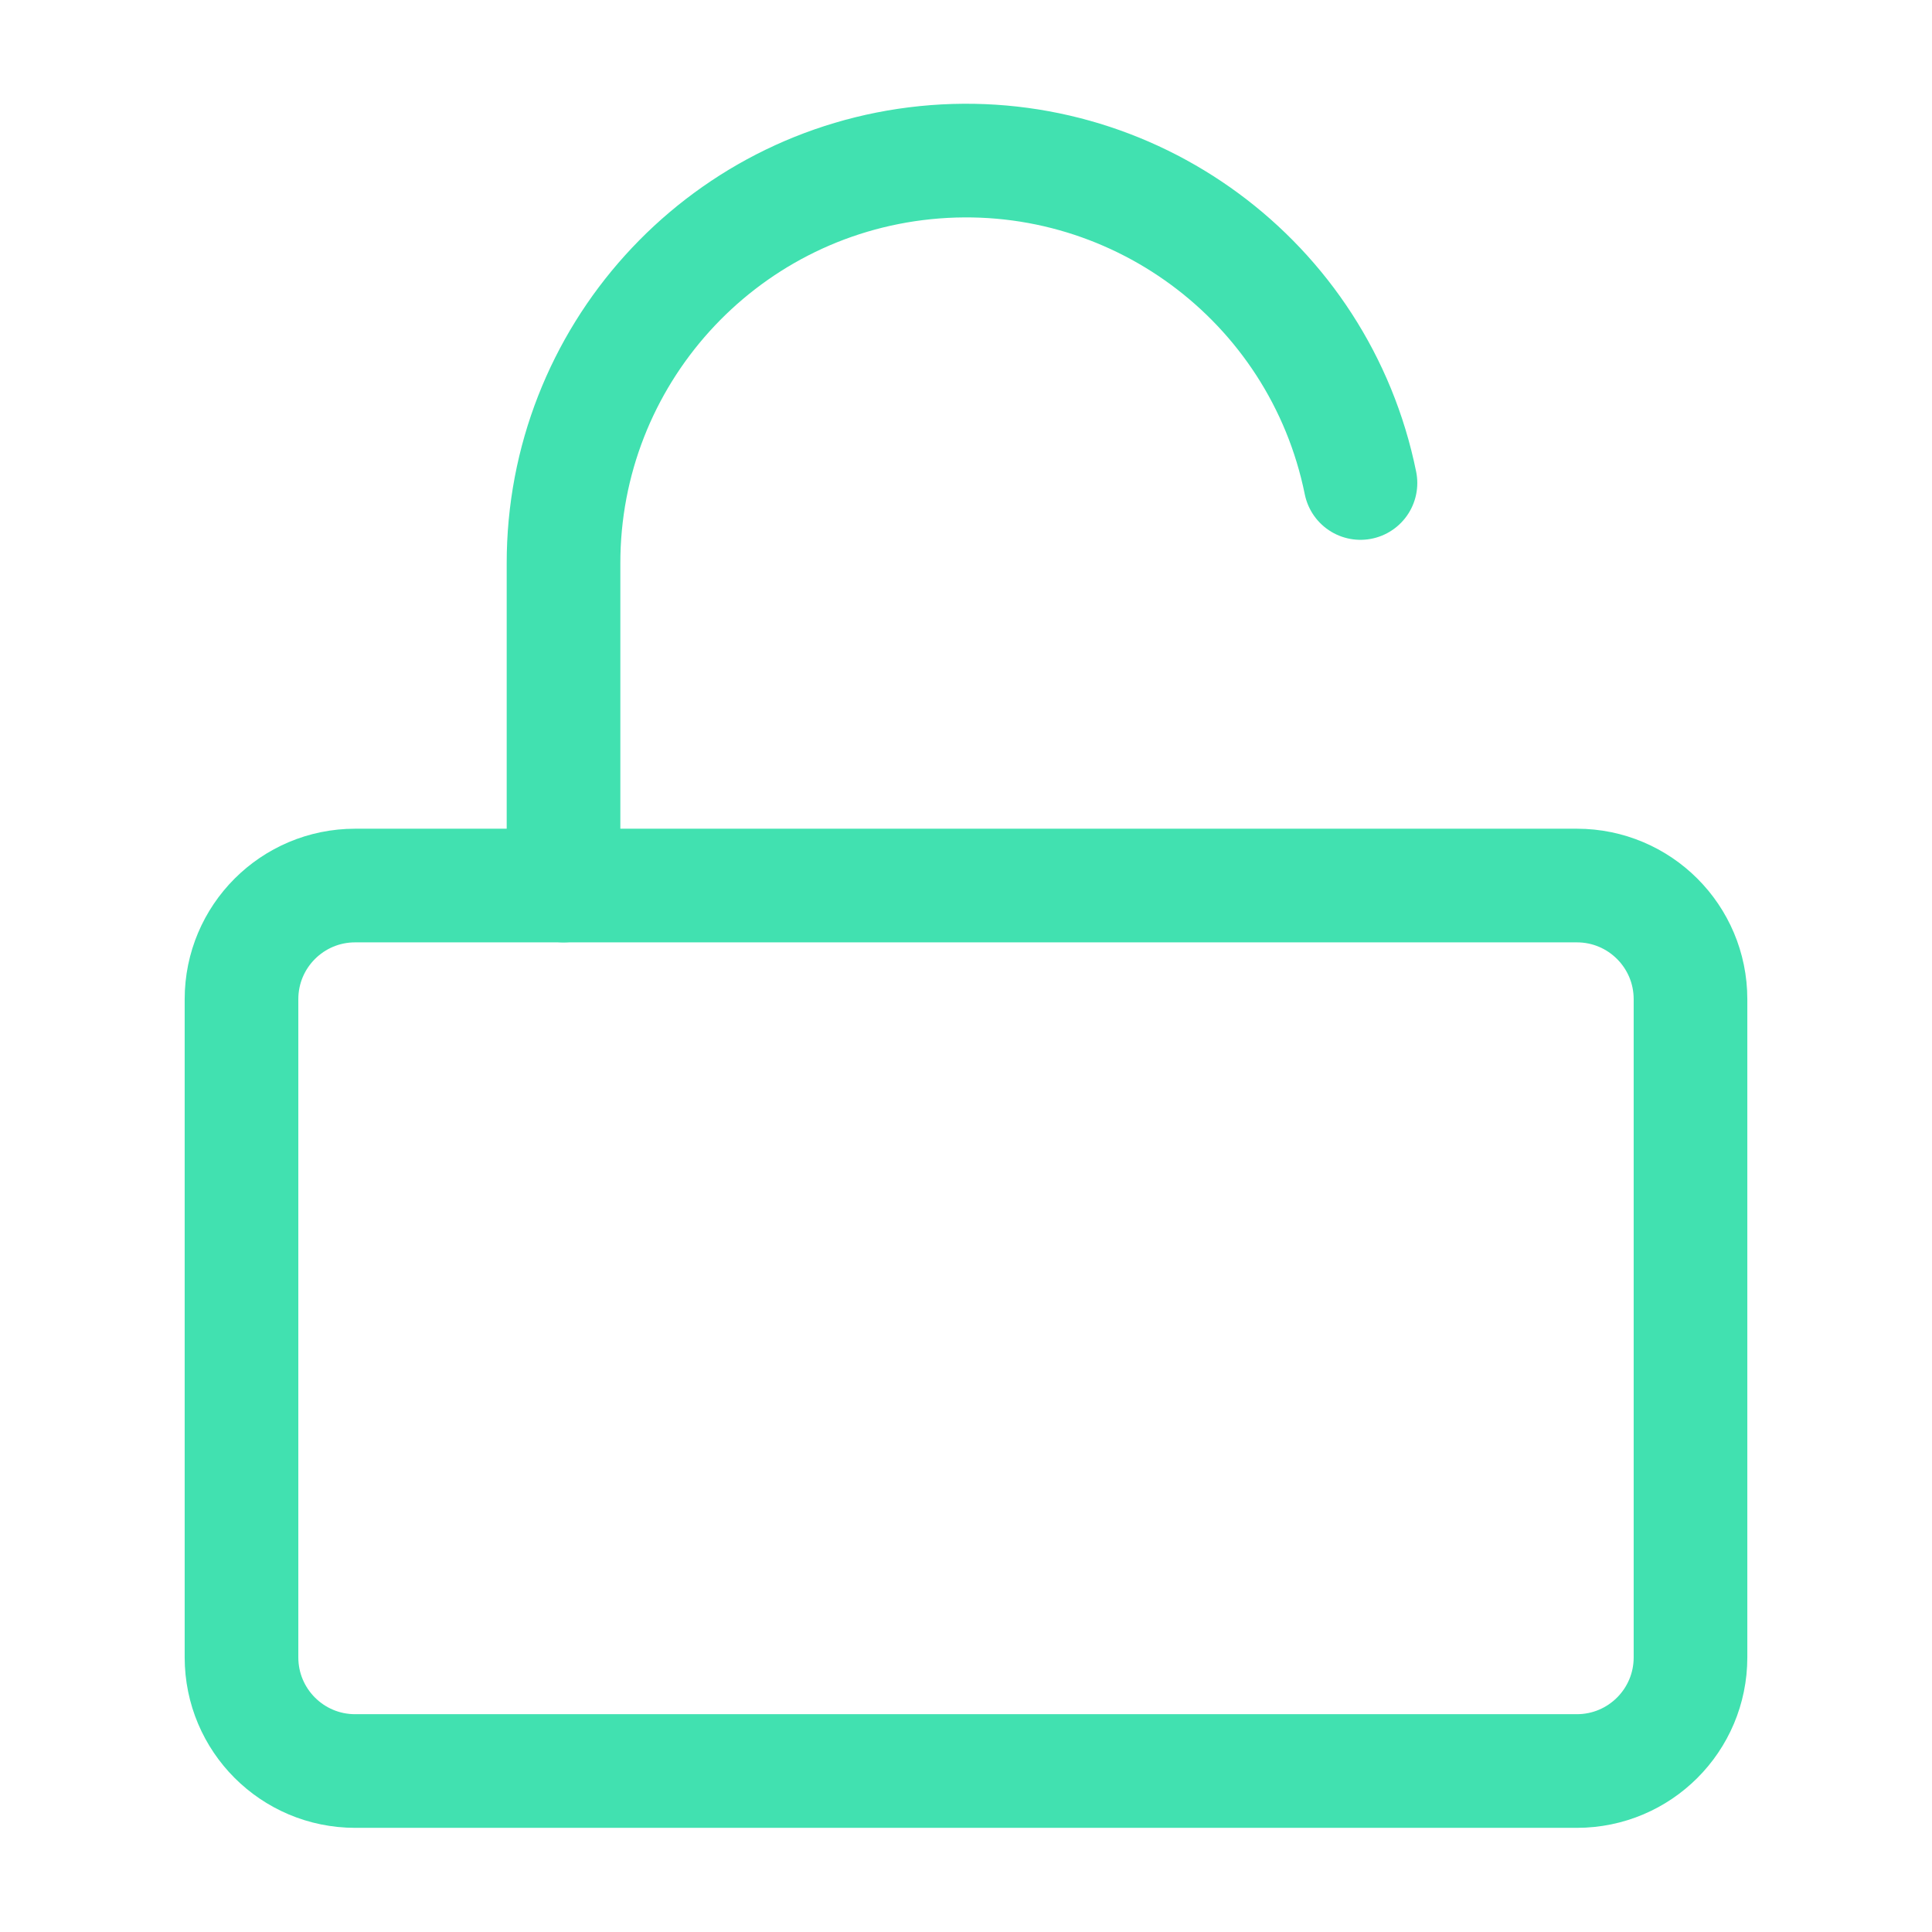 <svg width="43" height="43" viewBox="0 0 34 34" fill="none" xmlns="http://www.w3.org/2000/svg">
<path fillRule="evenodd" clip-rule="evenodd" d="M4.25 17.584C4.25 16.479 5.145 15.584 6.25 15.584H27.75C28.855 15.584 29.75 16.479 29.75 17.584V29.167C29.75 30.272 28.855 31.167 27.75 31.167H6.25C5.145 31.167 4.25 30.272 4.25 29.167V17.584Z" stroke="#41E1B0" stroke-width="2" stroke-linecap="round" stroke-linejoin="round"/>
<path d="M9.917 15.584V9.917C9.913 6.278 12.668 3.228 16.288 2.862C19.909 2.497 23.218 4.934 23.942 8.5" stroke="#41E1B0" stroke-width="2" stroke-linecap="round" stroke-linejoin="round"/>
</svg>
